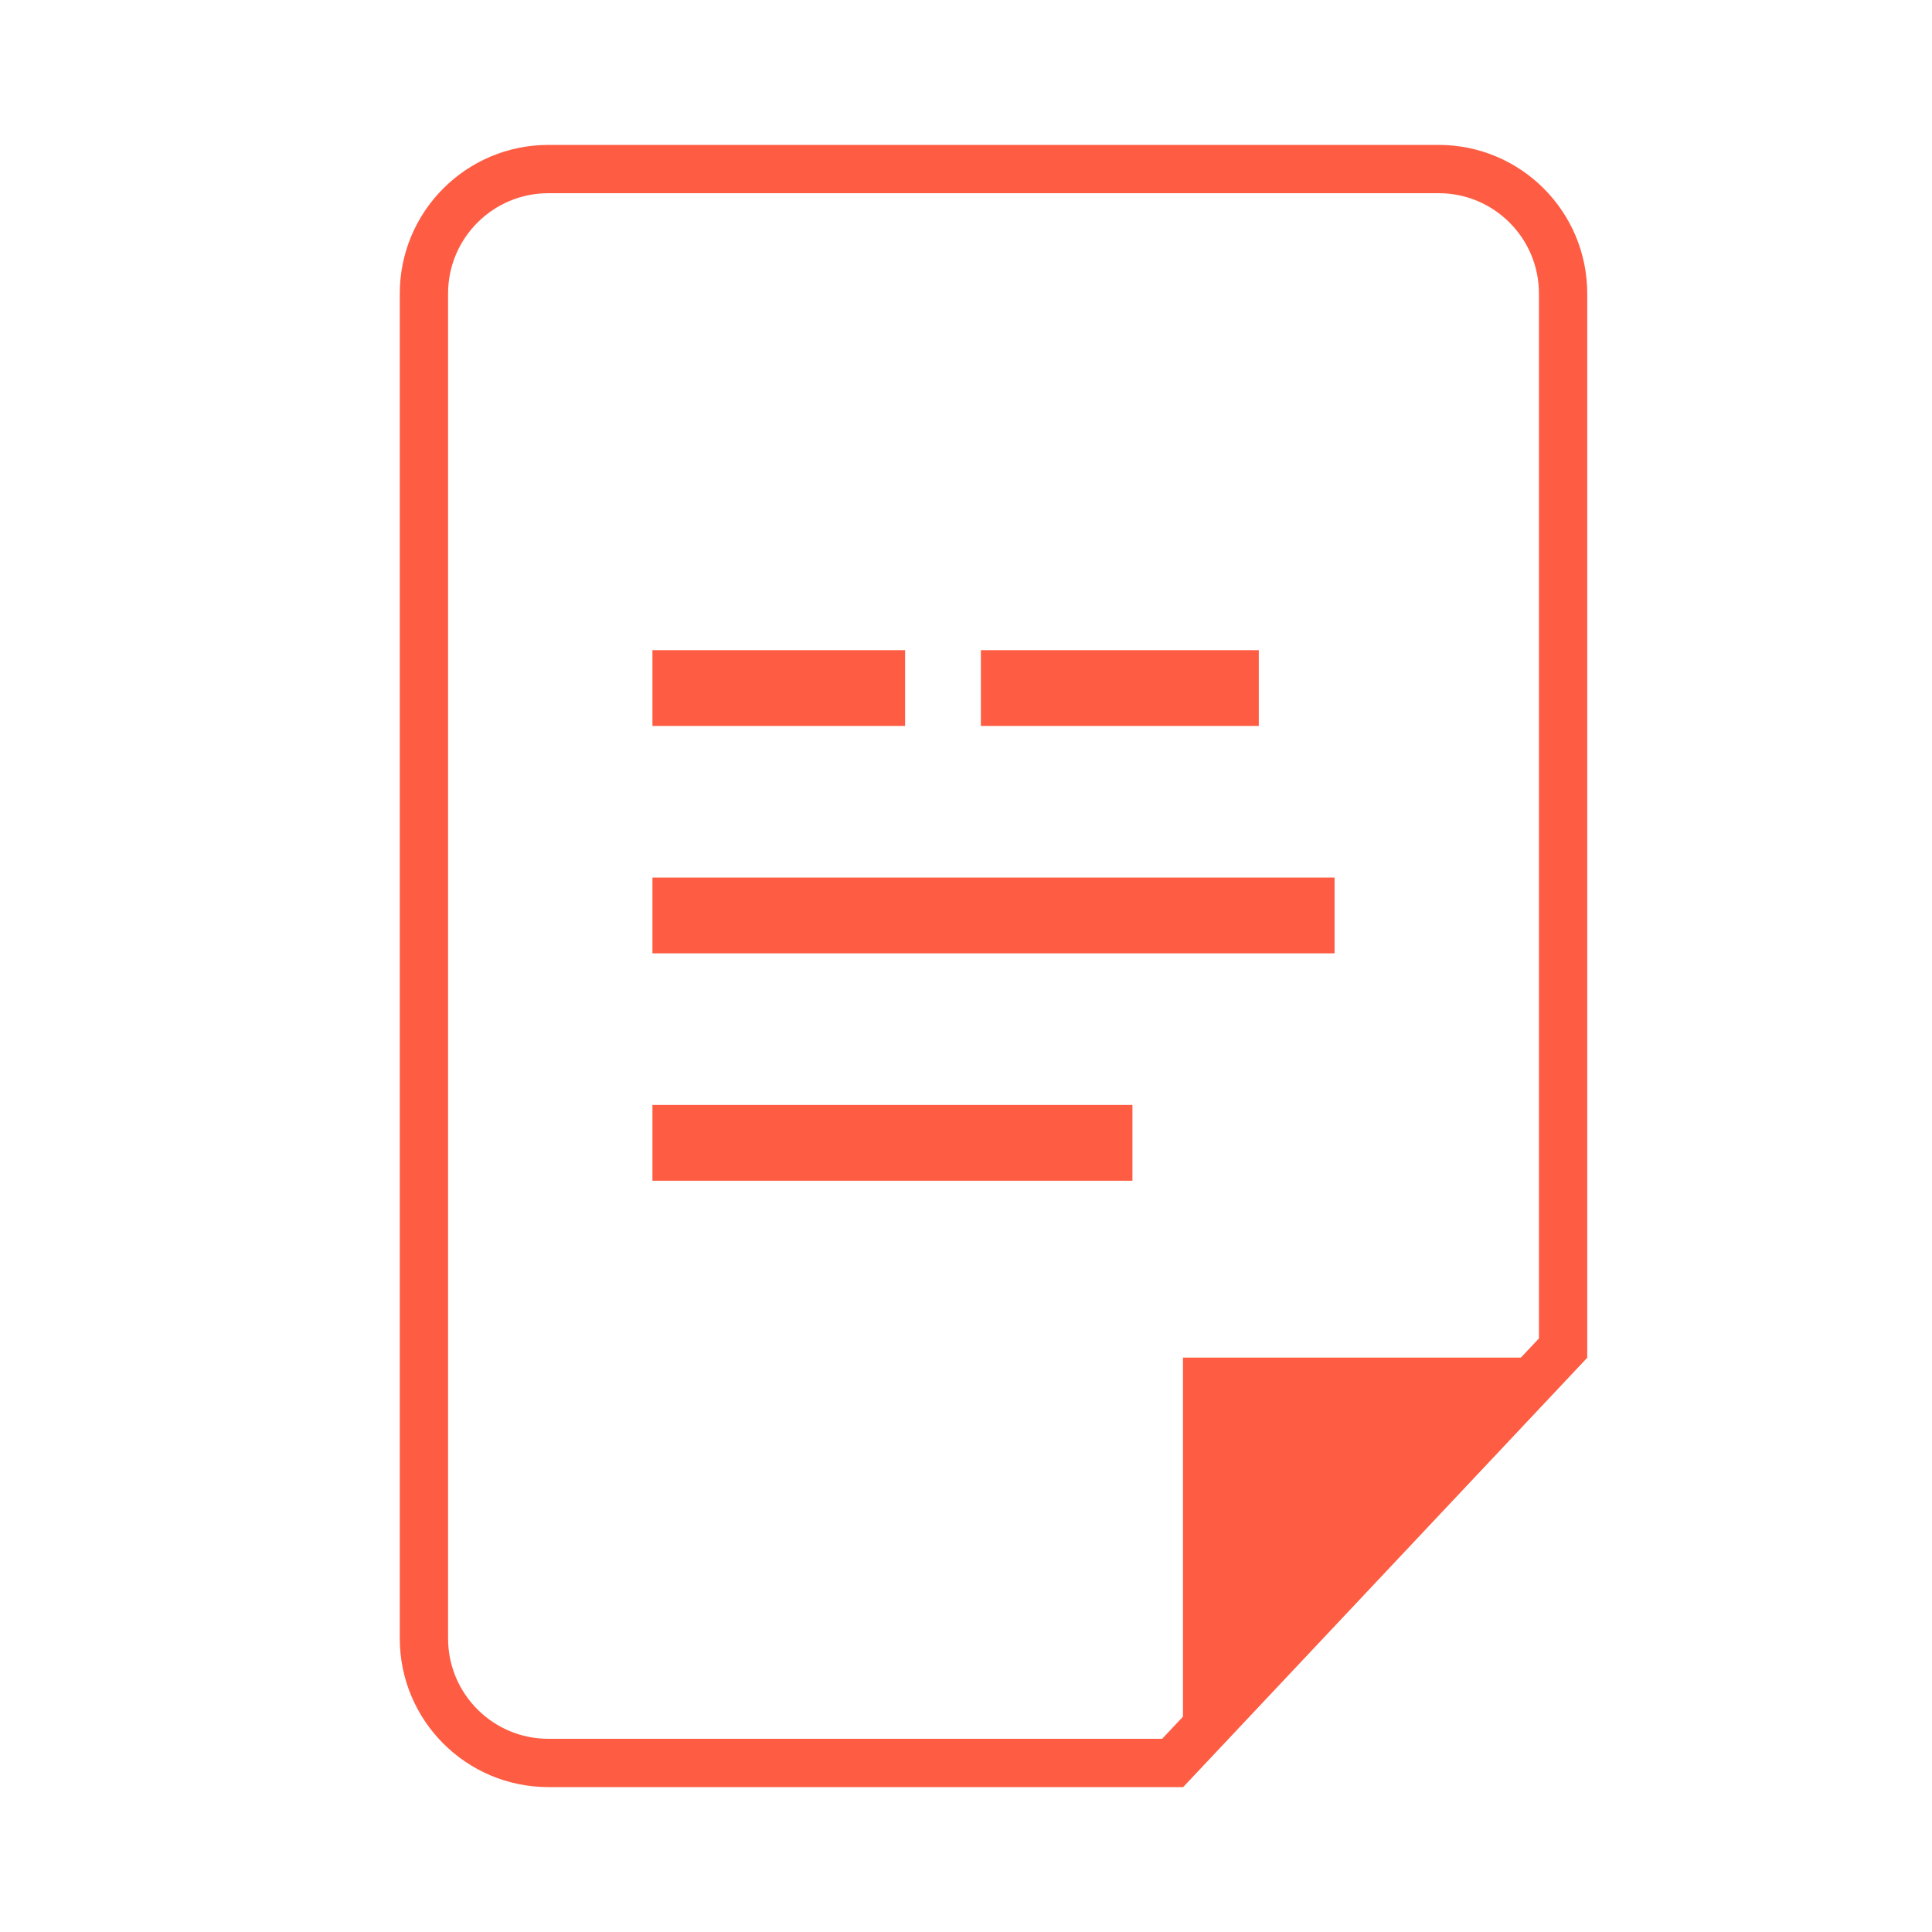 <svg width="40" height="40" viewBox="0 0 40 40" fill="none" xmlns="http://www.w3.org/2000/svg">
<path d="M8.777 33.923C8.777 35.346 9.931 36.5 11.354 36.5L24.277 36.5L32.362 27.909L32.362 6.077C32.362 4.654 31.208 3.5 29.785 3.5L11.354 3.5C9.931 3.5 8.777 4.654 8.777 6.077L8.777 33.923Z" stroke="#FE5D44"/>
<path d="M24.492 28.108L24.492 37L32.861 28.108L24.492 28.108Z" fill="#FE5D44"/>
<rect x="13.508" y="13.461" width="5.231" height="1.569" fill="#FE5D44"/>
<rect x="20.308" y="13.461" width="5.754" height="1.569" fill="#FE5D44"/>
<rect x="13.508" y="18.169" width="14.123" height="1.569" fill="#FE5D44"/>
<rect x="13.508" y="22.877" width="9.938" height="1.569" fill="#FE5D44"/>
</svg>
